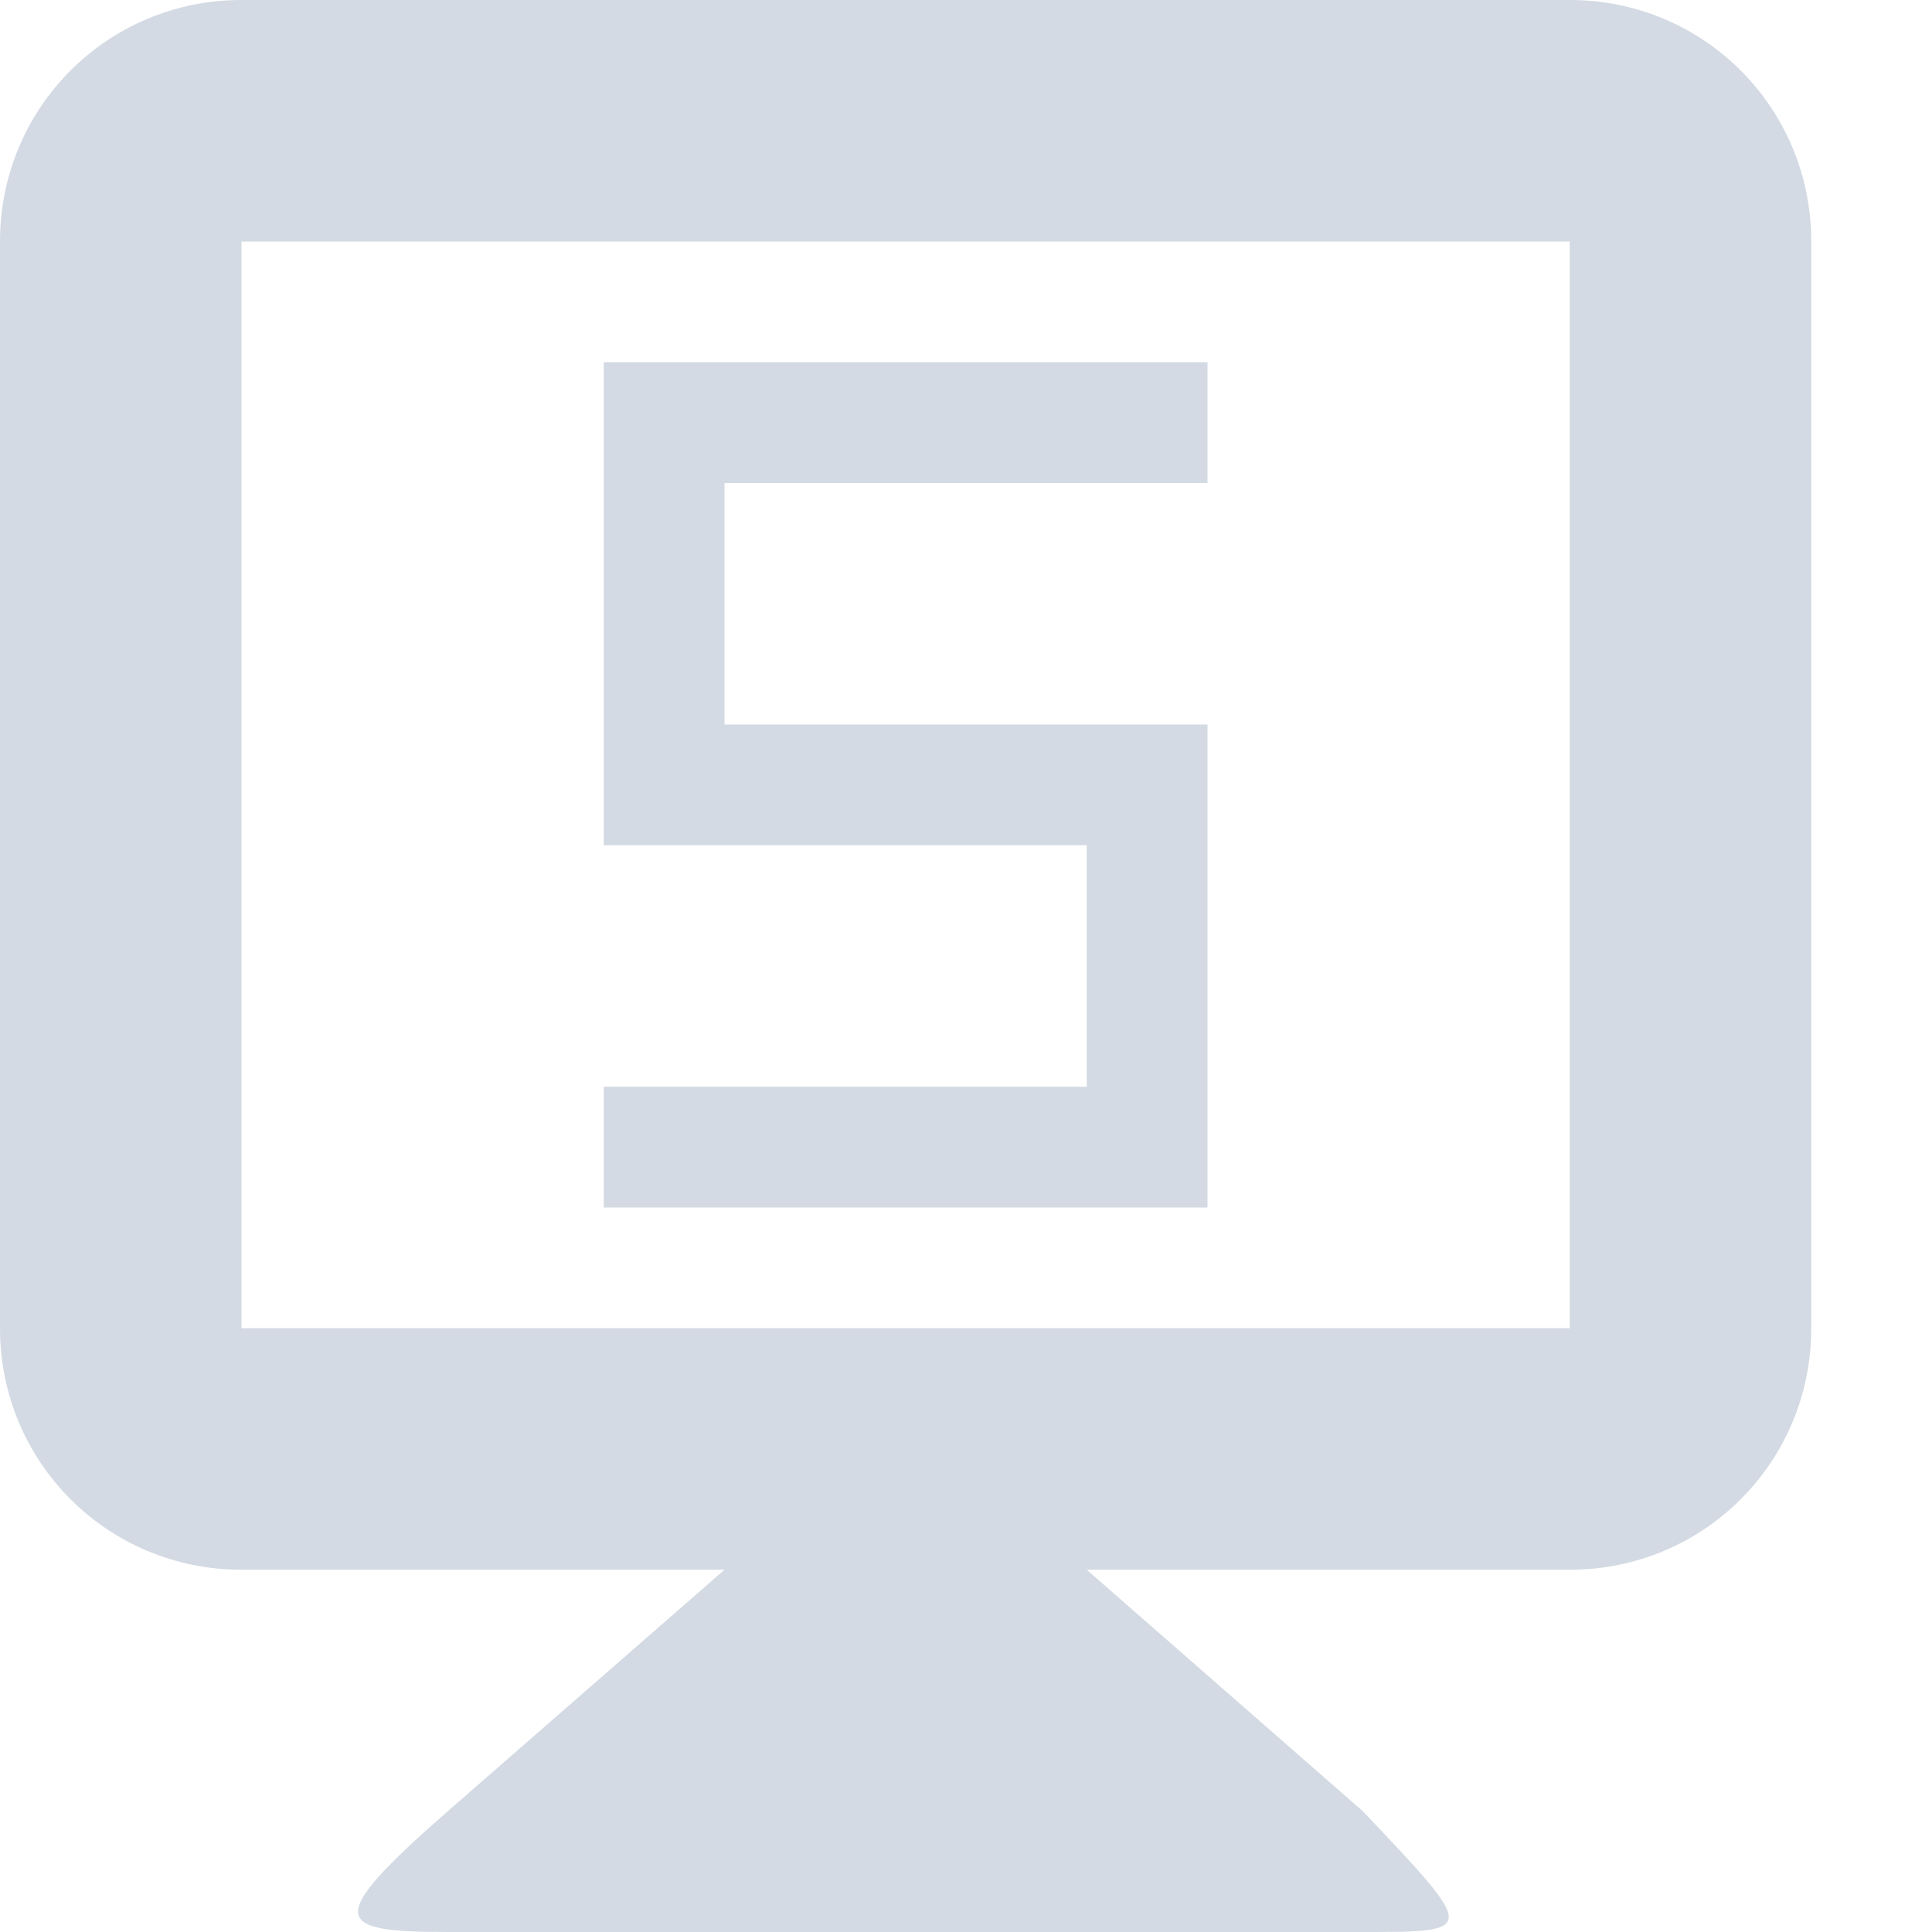 <svg xmlns="http://www.w3.org/2000/svg" width="12pt" height="12pt" version="1.1" viewBox="0 0 12 12">
 <g>
  <path style="fill:rgb(82.745%,85.49%,89.02%)" d="M 1.5 0 C 0.668 0 0 0.668 0 1.5 L 0 8.25 C 0 9.082 0.668 9.75 1.5 9.75 L 4.5 9.75 L 2.781 11.25 C 2.004 11.93 2.074 12 2.781 12 L 8.465 12 C 9.176 12 9.176 12 8.465 11.25 L 6.75 9.75 L 9.75 9.75 C 10.582 9.75 11.25 9.082 11.25 8.25 L 11.25 1.5 C 11.25 0.668 10.582 0 9.75 0 Z M 1.5 1.5 L 9.75 1.5 L 9.75 8.25 L 1.5 8.25 Z M 3.75 2.25 L 3.75 5.25 L 6.75 5.25 L 6.75 6.75 L 3.75 6.75 L 3.75 7.5 L 7.5 7.5 L 7.5 4.5 L 4.5 4.5 L 4.5 3 L 7.5 3 L 7.5 2.25 Z M 3.75 2.25"/>
 </g>
</svg>
